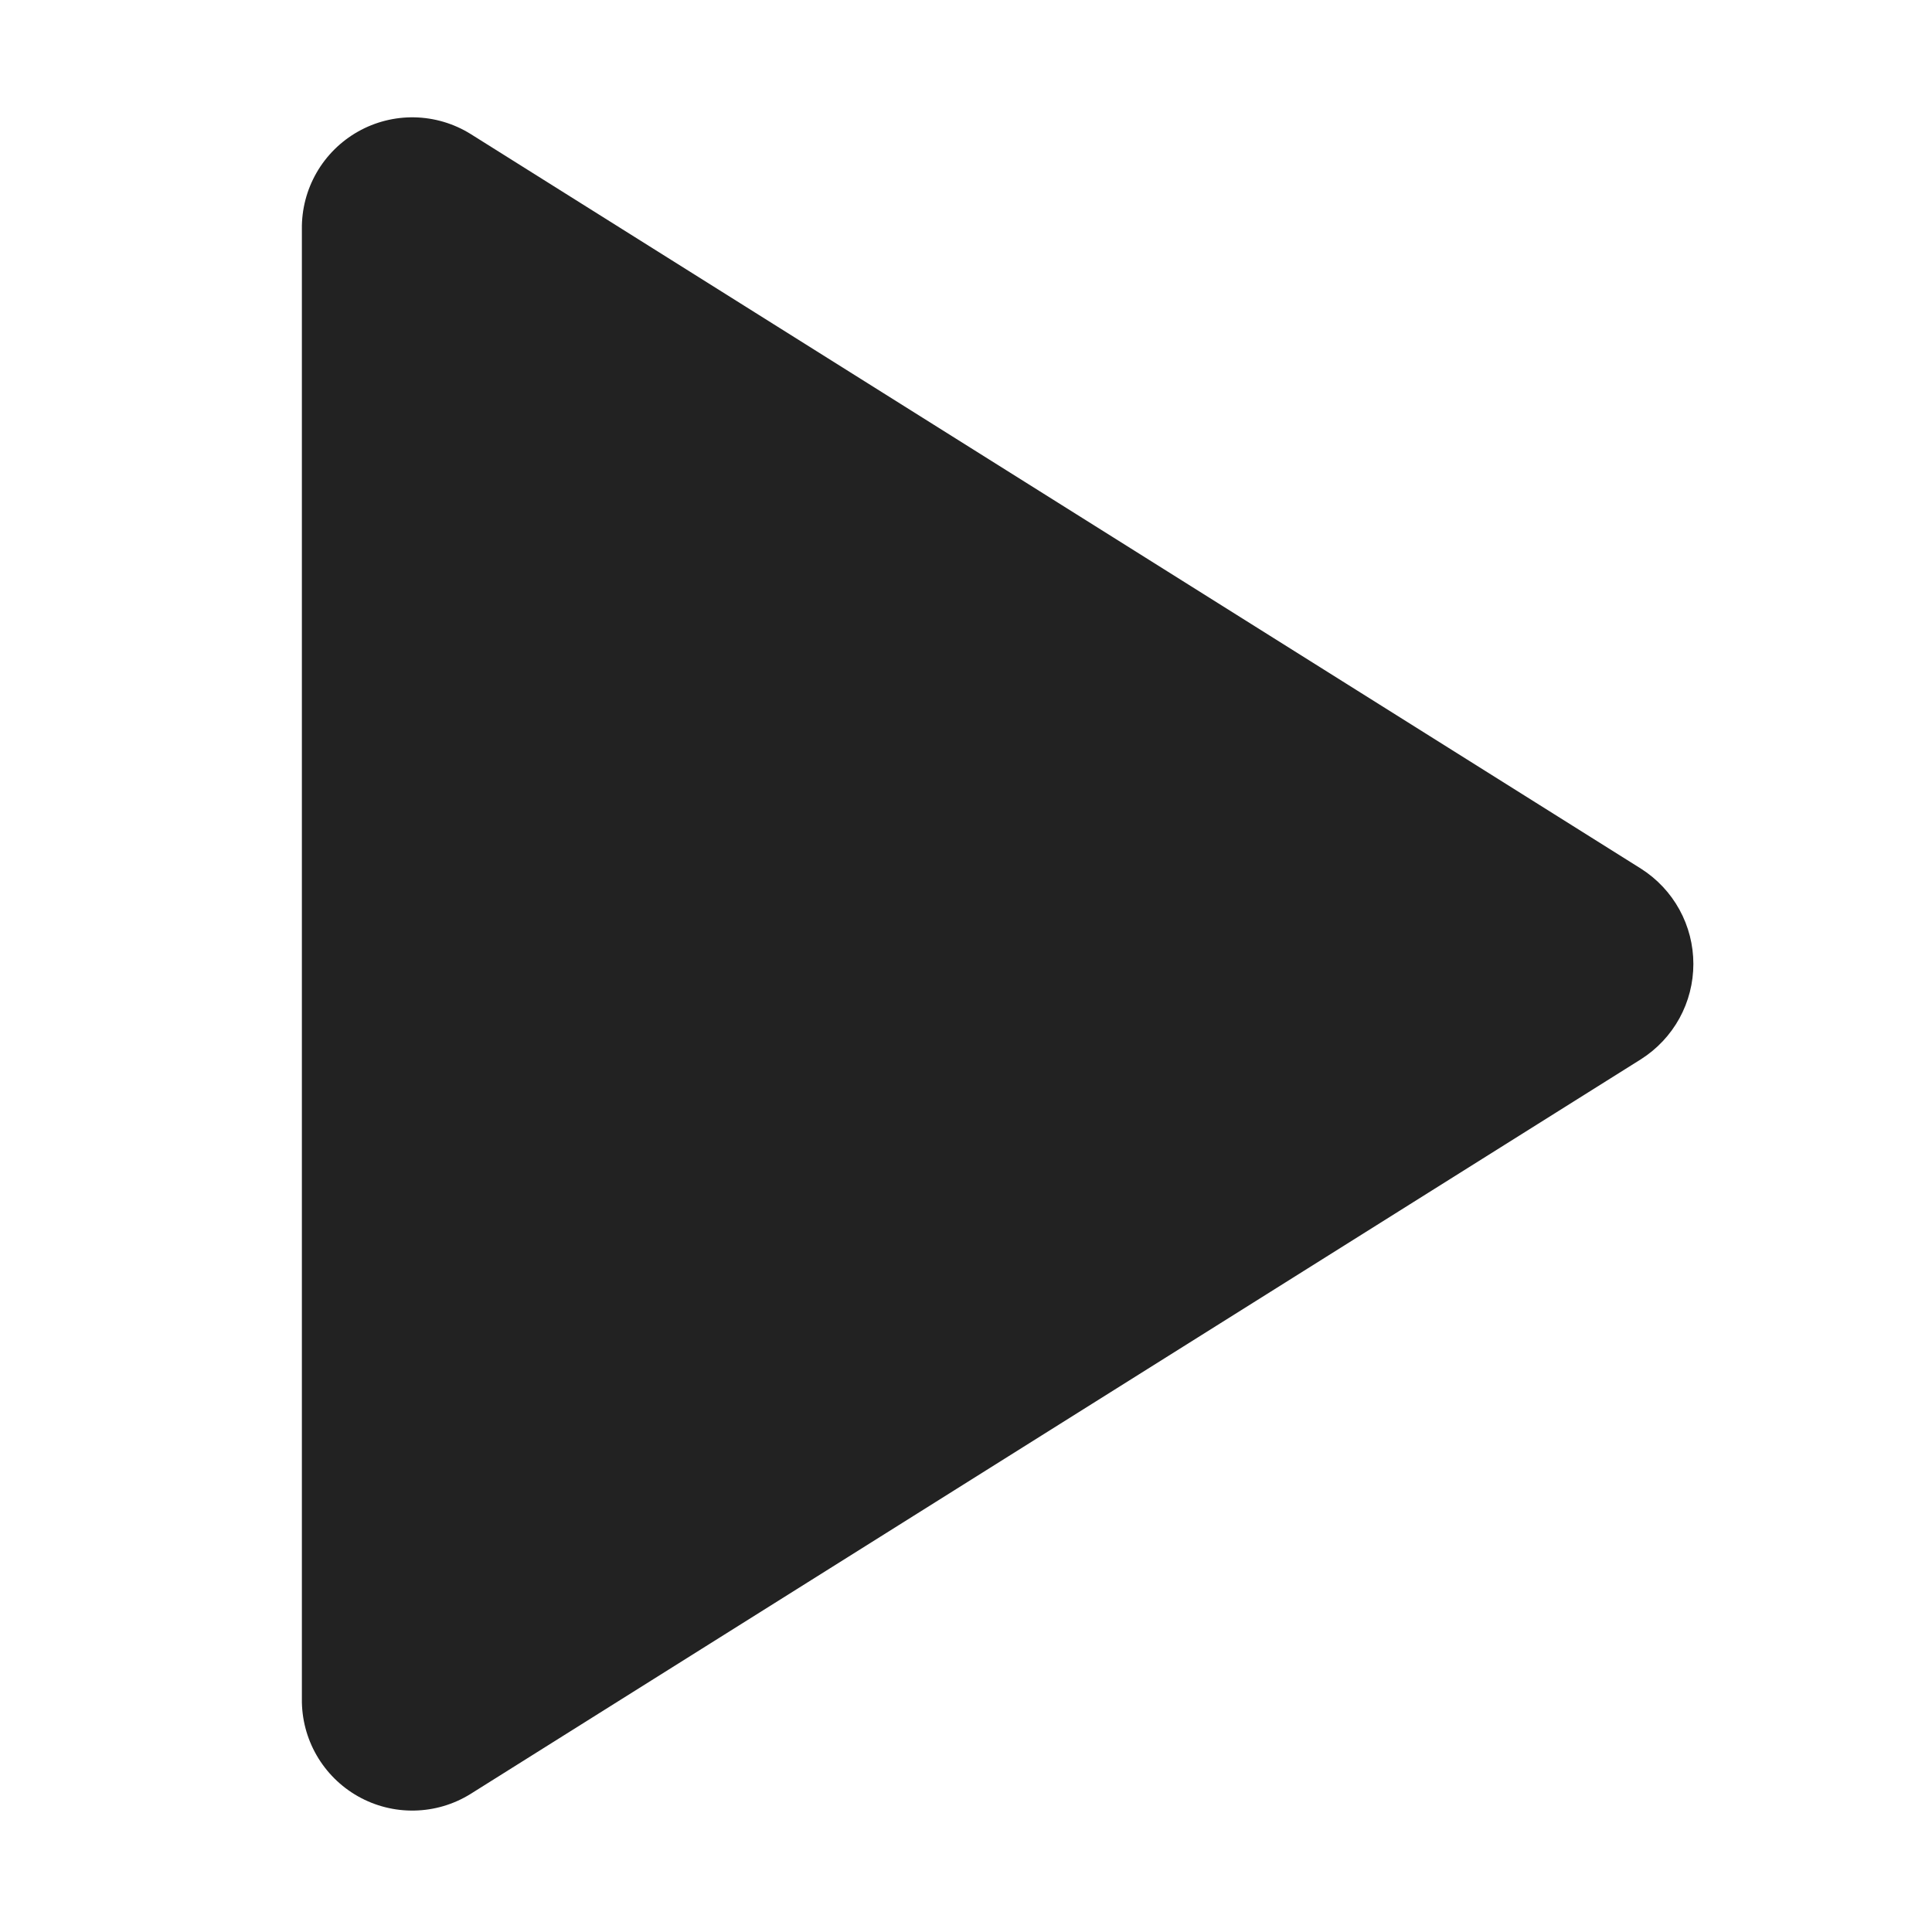<svg width="64" height="64" viewBox="0 0 64 64" fill="none" xmlns="http://www.w3.org/2000/svg">
<path fill-rule="evenodd" clip-rule="evenodd" d="M54.362 35.087L15.584 59.429C15.027 59.775 14.387 59.964 13.731 59.977C13.076 59.991 12.429 59.828 11.858 59.505C11.287 59.182 10.814 58.712 10.487 58.144C10.16 57.576 9.992 56.93 10 56.275V7.59C9.992 6.934 10.16 6.288 10.487 5.72C10.814 5.152 11.288 4.682 11.858 4.36C12.429 4.037 13.076 3.874 13.731 3.887C14.387 3.901 15.027 4.09 15.584 4.435L54.362 28.777C54.893 29.115 55.331 29.581 55.634 30.133C55.937 30.684 56.095 31.303 56.095 31.932C56.095 32.561 55.937 33.18 55.634 33.732C55.331 34.283 54.893 34.749 54.362 35.087Z" fill="#222222"/>
</svg>
